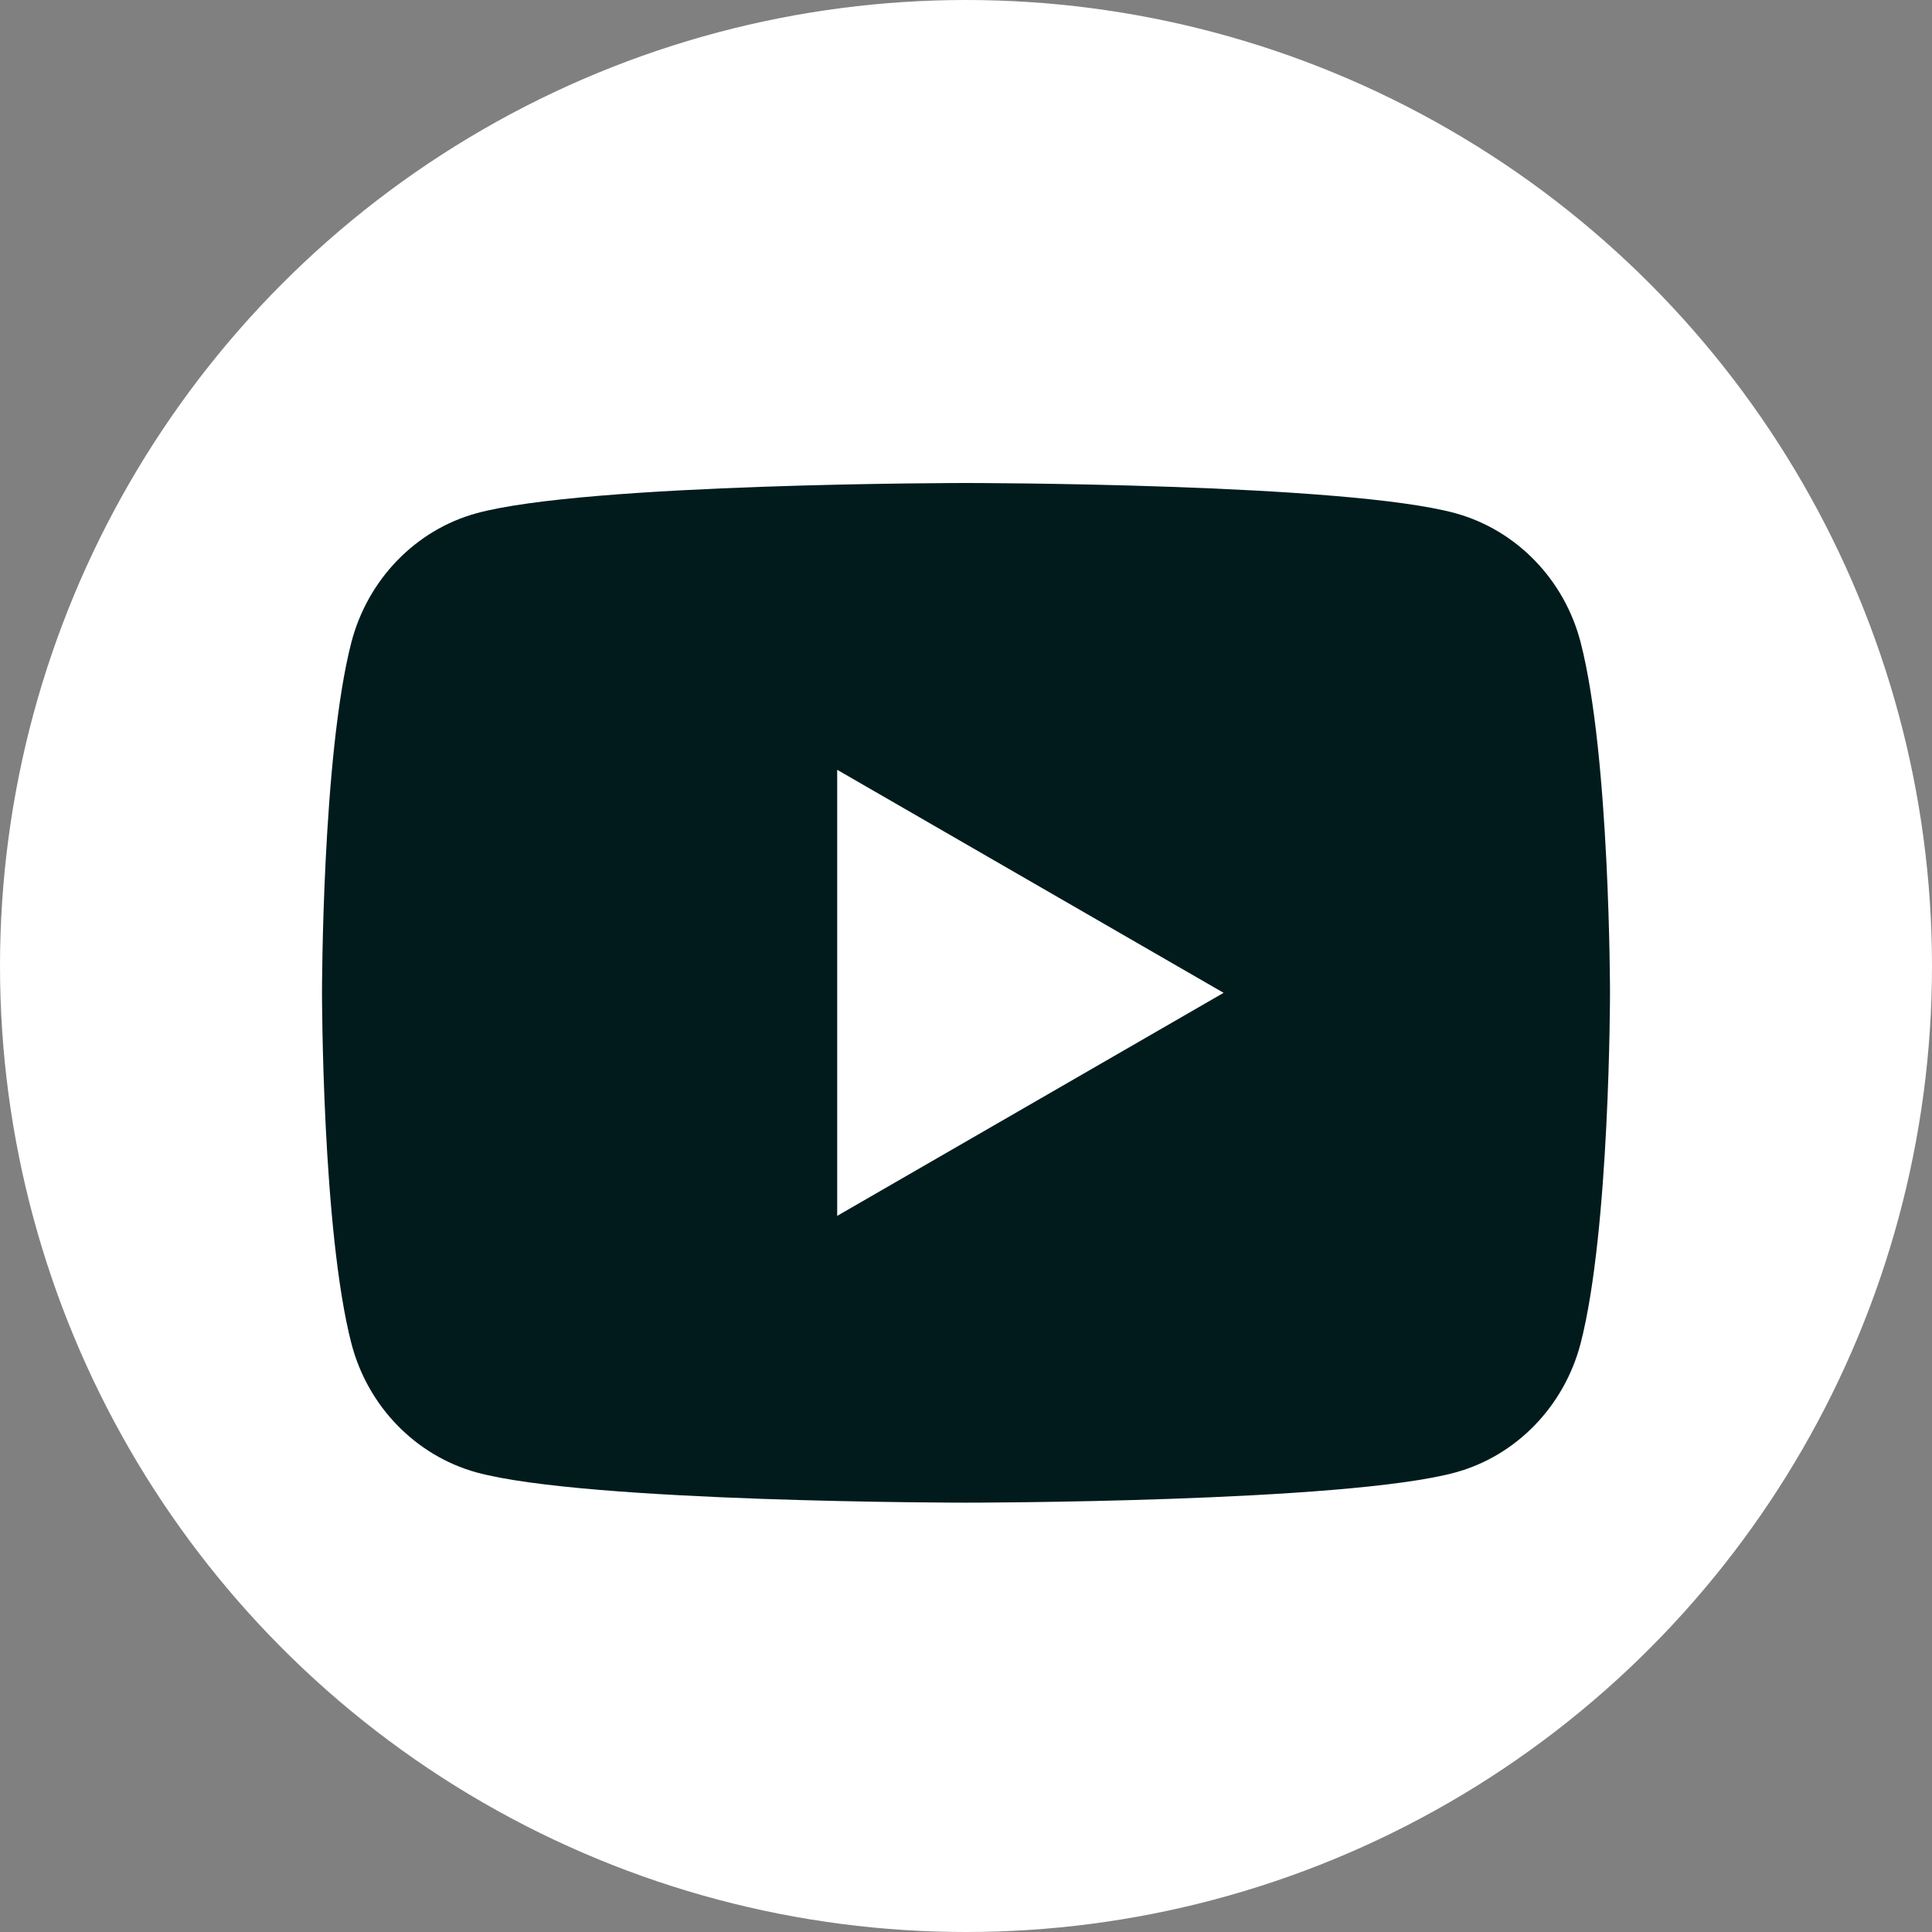 <?xml version="1.0" encoding="UTF-8"?> <svg xmlns="http://www.w3.org/2000/svg" width="36" height="36" viewBox="0 0 36 36" fill="none"><rect x="0" y="0" width="36" height="36" fill="#808080" stroke="none"/> <circle cx="18" cy="18" r="18" fill="white"></circle> <path d="M29.452 11.966C30 14.082 30 18.5 30 18.5C30 18.5 30 22.918 29.452 25.034C29.147 26.203 28.255 27.124 27.126 27.435C25.075 28 18 28 18 28C18 28 10.928 28 8.874 27.435C7.74 27.119 6.85 26.2 6.548 25.034C6 22.918 6 18.5 6 18.5C6 18.5 6 14.082 6.548 11.966C6.853 10.797 7.745 9.876 8.874 9.565C10.928 9 18 9 18 9C18 9 25.075 9 27.126 9.565C28.26 9.881 29.15 10.8 29.452 11.966ZM15.6 22.656L22.8 18.5L15.6 14.344V22.656Z" fill="#011B1D"></path> </svg> 
